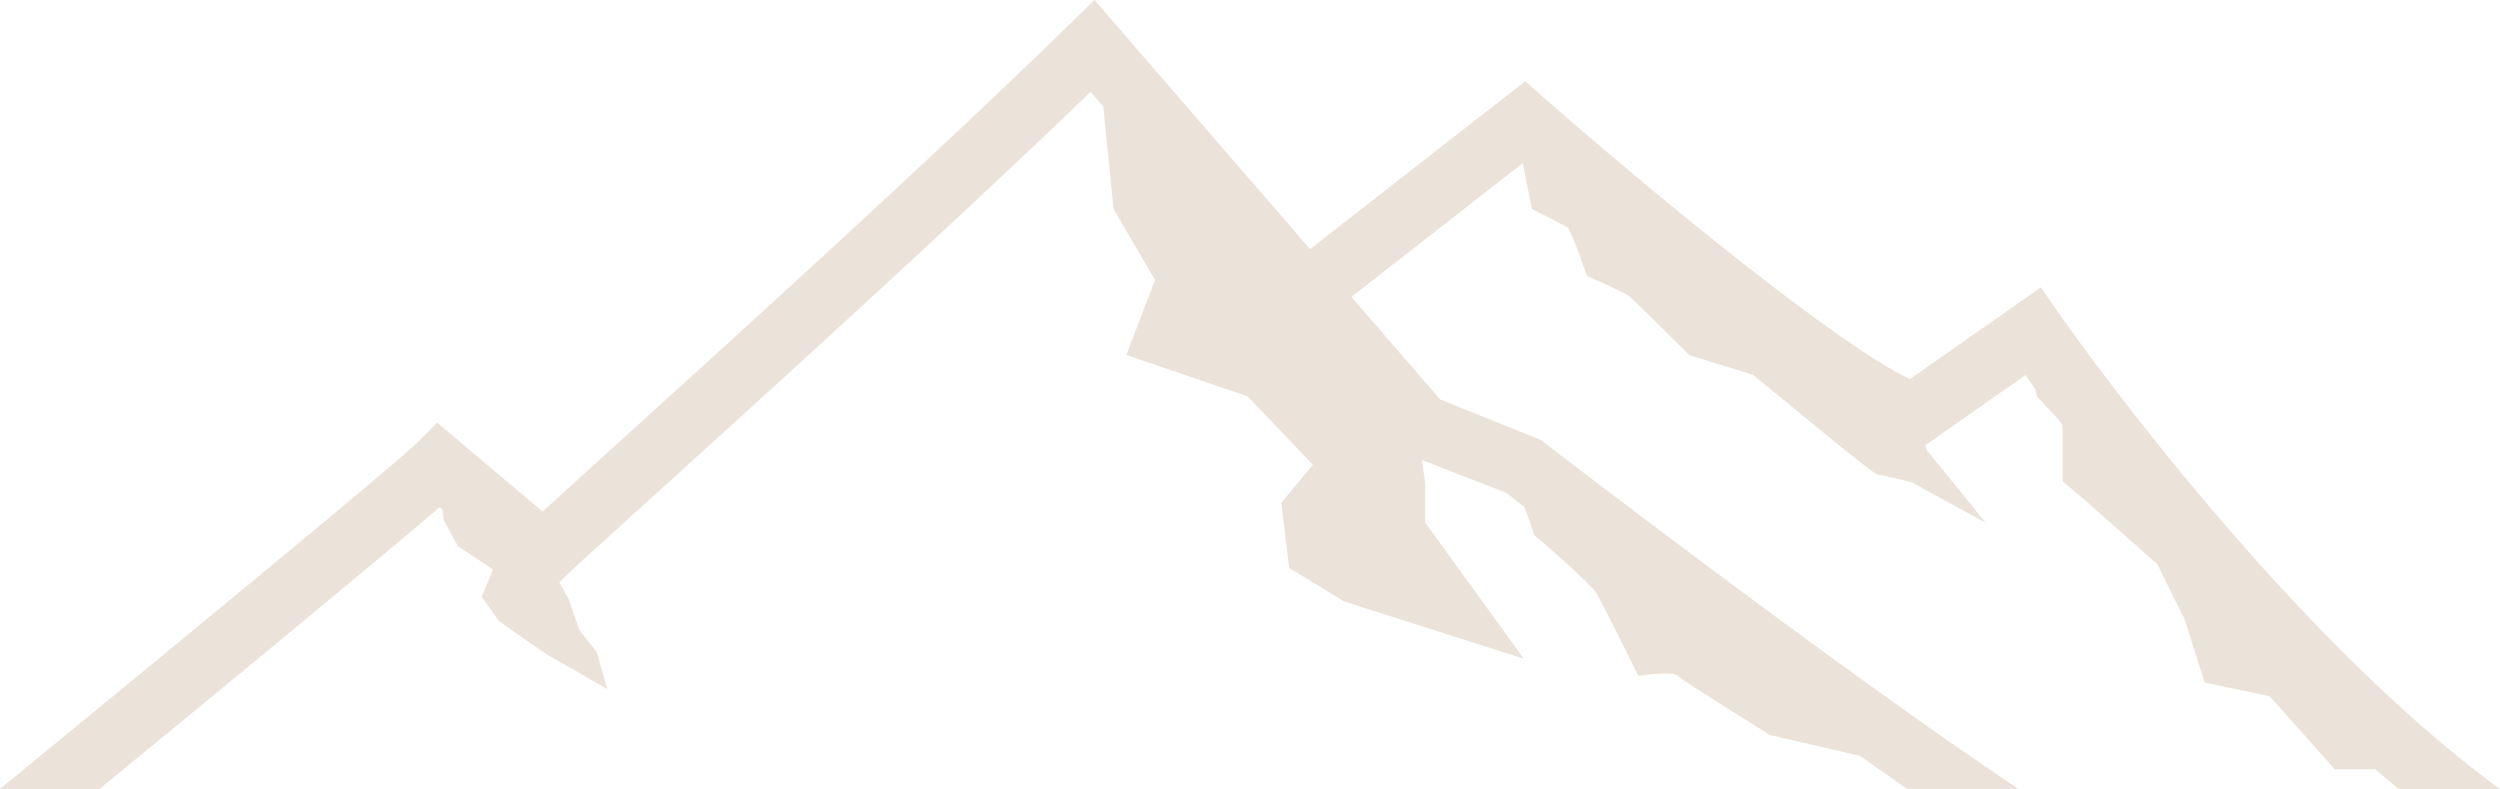 <svg xmlns="http://www.w3.org/2000/svg" xmlns:xlink="http://www.w3.org/1999/xlink" version="1.1" x="0px" y="0px"
     enable-background="new 0 0 100 100" xml:space="preserve" viewBox="1.9 34.82 96.21 30.37"><path fill="#ebe3da" d="M5.729,65.183c4.66-3.819,10.798-8.873,13.086-10.844l0.112,0.094  l0.045,0.399l0.556,1.014l1.342,0.885l-0.431,1.062c0,0,0.531,0.735,0.607,0.861  s1.924,1.366,1.924,1.366l2.303,1.316l-0.404-1.418c0,0-0.685-0.834-0.71-0.935  c-0.024-0.103-0.379-1.115-0.379-1.115l-0.354-0.636l0.25-0.25  c0.184-0.185,1.4-1.286,2.941-2.683c4.27-3.865,12.004-10.871,17.253-15.943  l0.486,0.562l0.399,3.945l1.595,2.733l-1.104,2.885l4.671,1.594l2.506,2.632  l-1.215,1.468l0.304,2.505l2.125,1.29l6.908,2.202l-3.795-5.238v-1.519  l-0.132-0.891l3.224,1.251c0.147,0.114,0.4,0.308,0.725,0.557l0.385,1.083  c0,0,2.124,1.82,2.378,2.226s1.62,3.188,1.62,3.188s1.317-0.202,1.519,0  c0.202,0.204,3.542,2.277,3.542,2.277l3.476,0.807  c0.609,0.434,1.209,0.856,1.801,1.269h4.294  C72.666,60.583,61.331,51.856,61.188,51.746l-3.866-1.555l-3.414-3.946l6.594-5.145  l0.351,1.764c0,0,1.214,0.608,1.366,0.708c0.151,0.101,0.759,1.873,0.759,1.873  s1.519,0.658,1.67,0.81c0.152,0.152,2.277,2.24,2.277,2.24l2.43,0.746  l1.67,1.367c0,0,2.985,2.479,3.138,2.479c0.151,0,1.304,0.292,1.304,0.292  l2.847,1.557l-2.277-2.809l-0.042-0.174l3.85-2.695  c0.107,0.148,0.244,0.334,0.373,0.511l0.07,0.308l0.802,0.863  c0.06,0.08,0.123,0.162,0.186,0.244v2.157l0.986,0.836l2.657,2.353l1.062,2.147  l0.76,2.408l2.505,0.531l2.505,2.809h1.556  c0.298,0.262,0.603,0.505,0.903,0.759h3.896  c-8.618-6.301-16.874-18.164-16.97-18.302l-0.694-1.006l-5.039,3.528  c-2.653-1.208-9.849-7.101-14.05-10.792L60.594,37.947L52.316,44.406l-8.296-9.589  l-0.923,0.903C37.908,40.799,29.503,48.412,24.987,52.5  c-0.988,0.897-1.712,1.552-2.207,2.004l-4.056-3.419l-0.789,0.789  c-0.737,0.738-9.072,7.604-16.038,13.309H5.729z"/>
    </svg>
